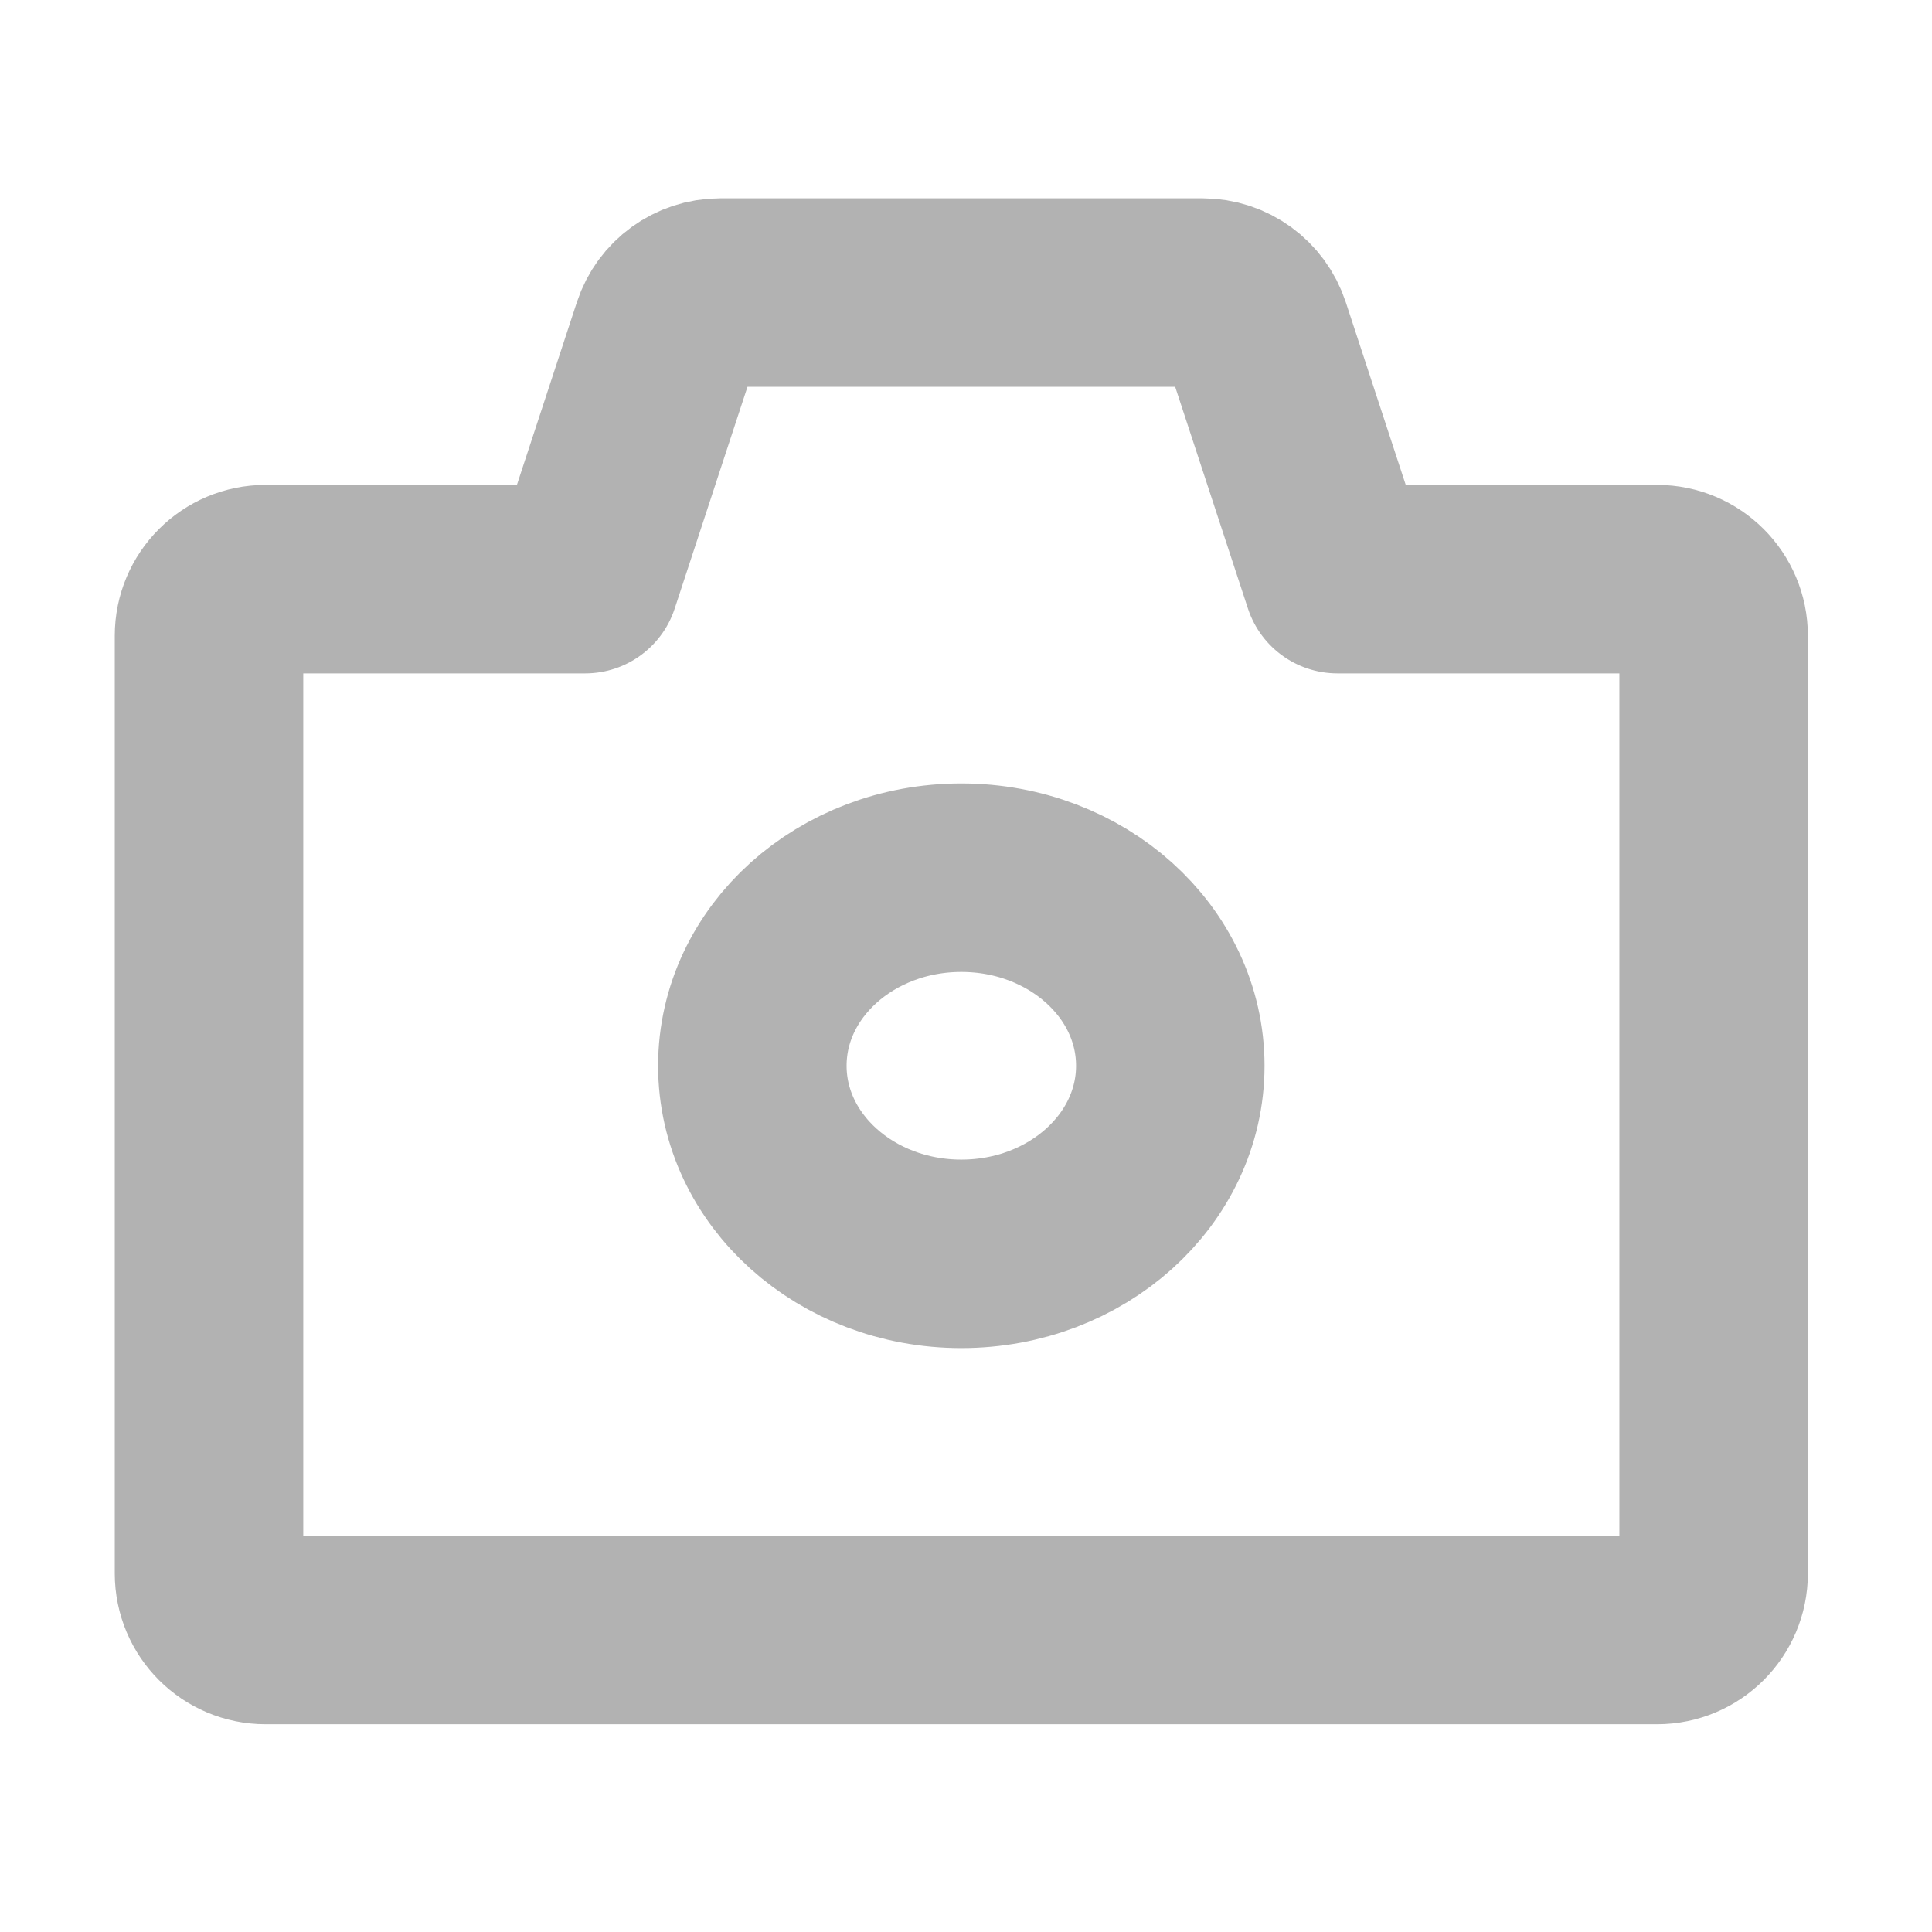 <svg width="82" height="82" viewBox="0 0 82 82" fill="none" xmlns="http://www.w3.org/2000/svg">
<path d="M56.767 24.581L53.317 14.069C52.994 13.083 52.074 12.417 51.037 12.417H30.566C29.529 12.417 28.609 13.083 28.286 14.069L24.836 24.581H11.271C9.946 24.581 8.871 25.655 8.871 26.981V66.782C8.871 68.108 9.946 69.182 11.271 69.182H70.332C71.657 69.182 72.732 68.108 72.732 66.782V26.981C72.732 25.655 71.657 24.581 70.332 24.581H56.767Z" stroke="#B2B2B2" stroke-width="8" stroke-linecap="round" stroke-linejoin="round"/>
<path d="M40.801 53.217C45.7 53.217 49.671 49.643 49.671 45.234C49.671 40.825 45.7 37.252 40.801 37.252C35.903 37.252 31.932 40.825 31.932 45.234C31.932 49.643 35.903 53.217 40.801 53.217Z" stroke="#B2B2B2" stroke-width="8" stroke-linecap="round" stroke-linejoin="round"/>
</svg>
